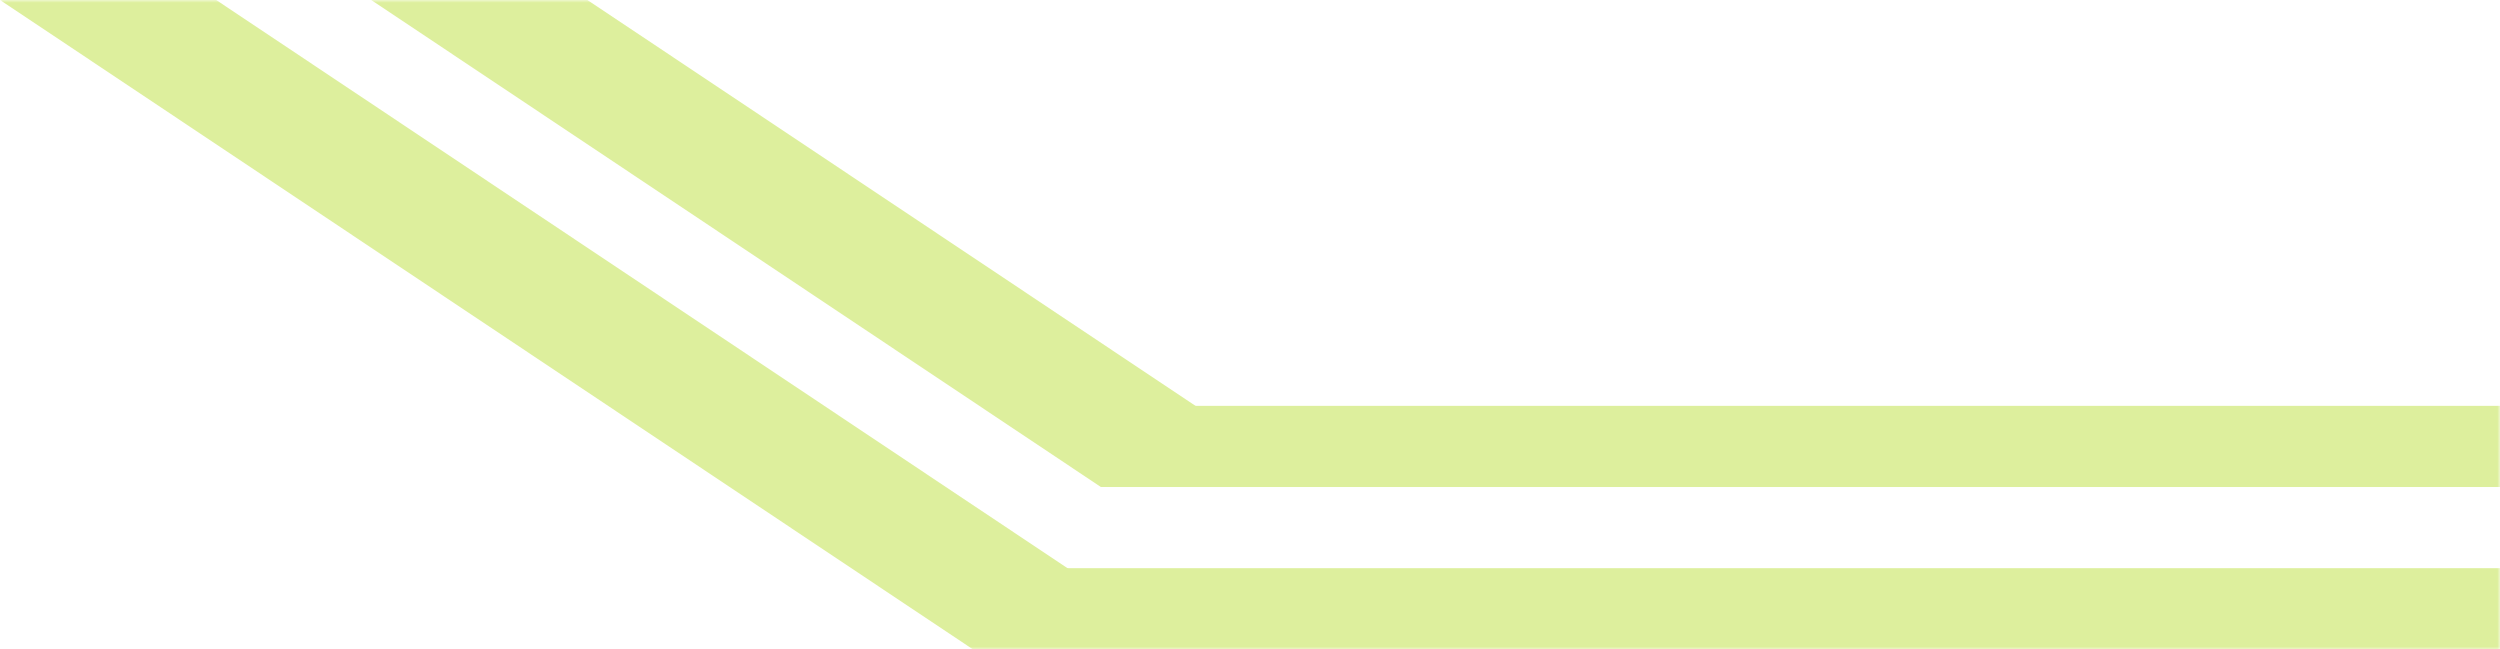 <svg width="462" height="120" viewBox="0 0 462 120" fill="none" xmlns="http://www.w3.org/2000/svg">
<g opacity="0.5">
<mask id="mask0_166_3840" style="mask-type:alpha" maskUnits="userSpaceOnUse" x="0" y="0" width="462" height="120">
<rect width="462" height="120" fill="#D9D9D9"/>
</mask>
<g mask="url(#mask0_166_3840)">
<path d="M0 0H39.955L219.75 120H179.795L0 0Z" fill="#BCE03B"/>
<rect x="180" y="105" width="342.75" height="15" fill="#BCE03B"/>
<path d="M23.647 -30H63.602L243.397 90H203.443L23.647 -30Z" fill="#BCE03B"/>
<path d="M204.397 75H532.897V90H204.397V75Z" fill="#BCE03B"/>
</g>
</g>
</svg>
